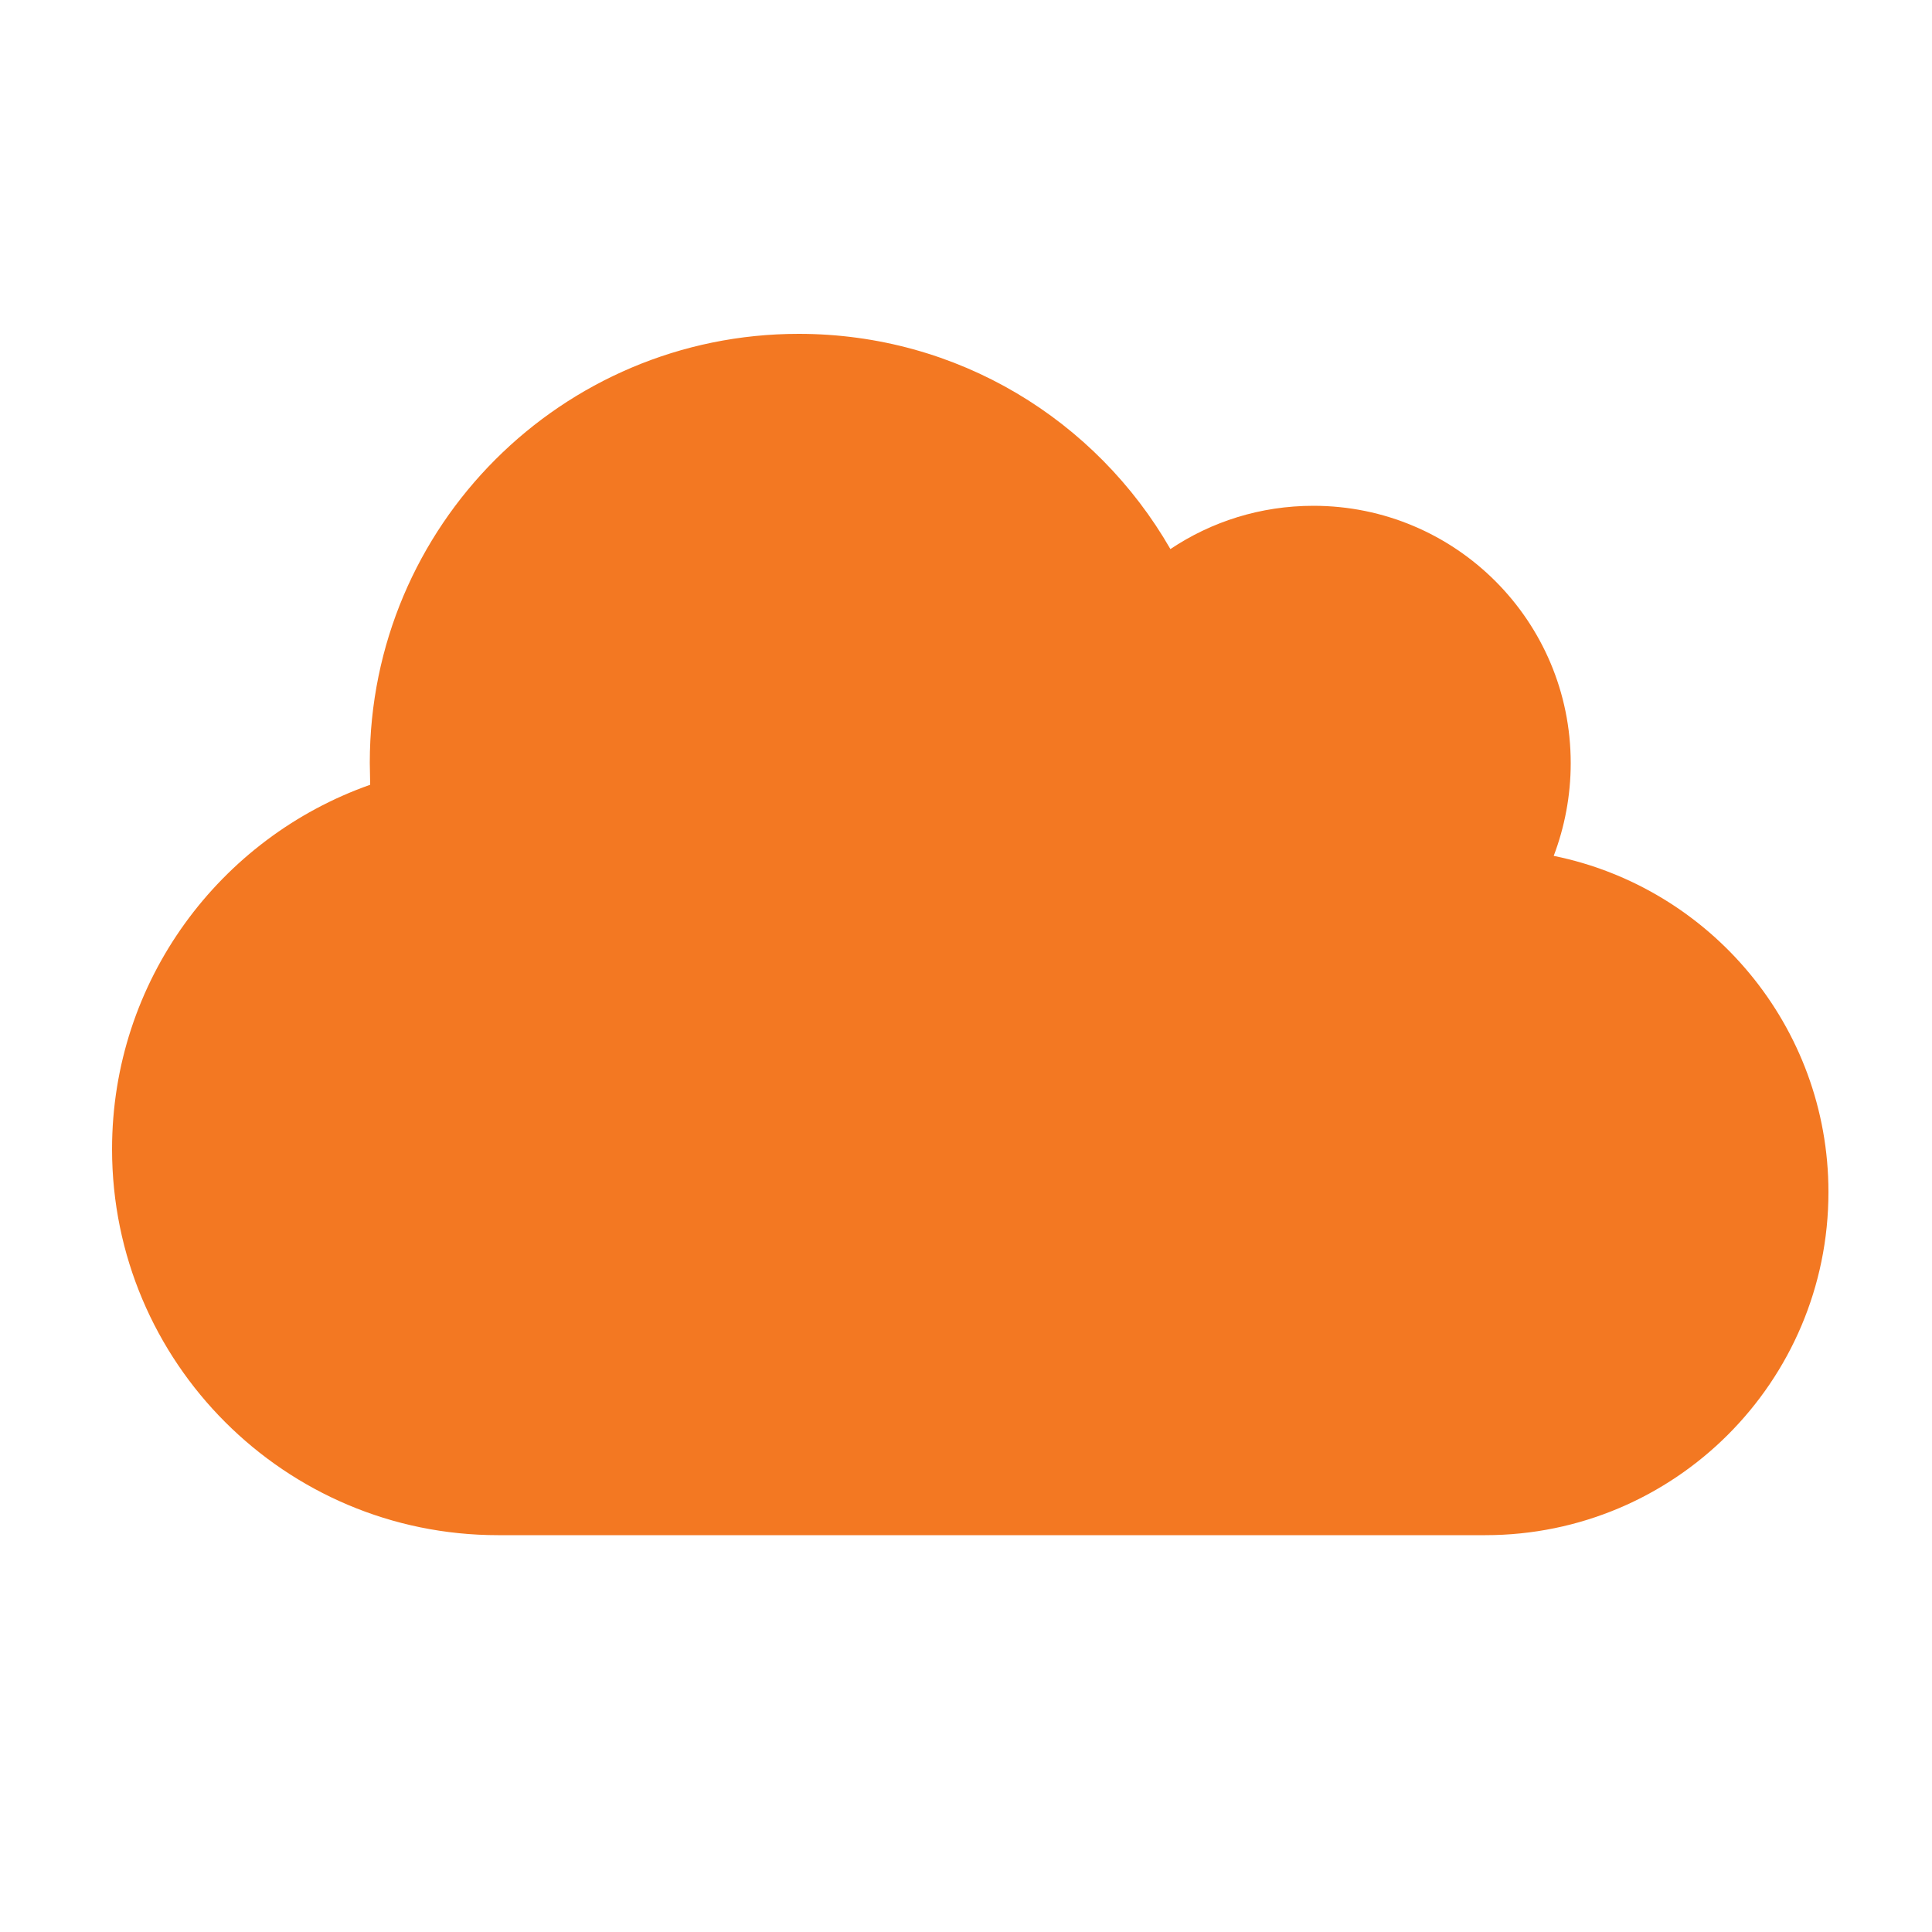 <svg xmlns="http://www.w3.org/2000/svg" id="TEM" viewBox="0 0 50 50"><defs><style>      .cls-1 {        fill: #f37822;      }    </style></defs><path class="cls-1" d="M9.58,20.3c0-.19-.01-.37-.01-.56,0-6.13,4.97-11.1,11.1-11.1,4.12,0,7.7,2.23,9.62,5.57,1.06-.71,2.33-1.12,3.7-1.12,3.68,0,6.66,2.98,6.66,6.66,0,.85-.16,1.66-.44,2.4,4.05.82,7.11,4.41,7.11,8.7,0,4.91-3.98,8.88-8.88,8.88H12.89c-5.52,0-9.99-4.48-9.99-9.99,0-4.36,2.79-8.06,6.68-9.43Z"></path></svg>